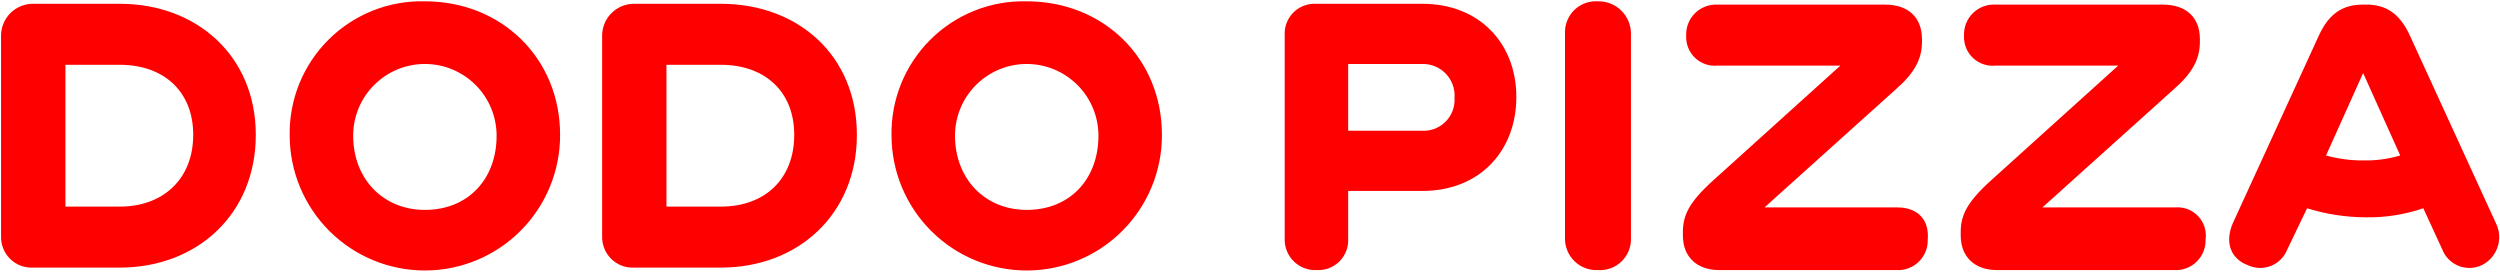 <svg width="1887" height="205" viewBox="0 0 1887 205" fill="none" xmlns="http://www.w3.org/2000/svg">
<path d="M1784.31 121.092C1774.64 121.2 1765.01 119.943 1755.69 117.359L1783.69 55.13L1811.69 117.359C1802.81 119.989 1793.58 121.248 1784.31 121.092ZM1883.88 168.386L1818.54 25.883C1811.07 10.326 1801.11 3.481 1786.18 3.481H1783.69C1768.13 3.481 1758.18 10.326 1750.71 25.883L1685.37 168.386C1679.15 182.698 1683.5 195.144 1696.57 200.122C1699.29 201.414 1702.25 202.133 1705.26 202.232C1708.27 202.332 1711.27 201.811 1714.08 200.703C1716.88 199.594 1719.42 197.92 1721.55 195.786C1723.67 193.653 1725.34 191.104 1726.44 188.299L1741.38 157.185C1755.88 161.722 1770.98 164.03 1786.18 164.03C1800.78 164.237 1815.31 161.921 1829.12 157.185L1843.43 188.299C1844.53 191.104 1846.2 193.653 1848.32 195.786C1850.45 197.92 1852.99 199.594 1855.79 200.703C1858.6 201.811 1861.6 202.332 1864.61 202.232C1867.62 202.133 1870.58 201.414 1873.3 200.122C1876.08 198.74 1878.57 196.821 1880.61 194.475C1882.65 192.13 1884.21 189.404 1885.19 186.454C1886.17 183.505 1886.56 180.39 1886.34 177.289C1886.11 174.188 1885.28 171.162 1883.88 168.386ZM1641.81 156.562H1541.62L1640.57 67.576C1654.88 55.13 1660.48 44.552 1660.48 31.484V29.617C1660.48 13.437 1650.52 3.481 1632.48 3.481H1506.09C1502.94 3.32 1499.8 3.822 1496.85 4.953C1493.91 6.085 1491.24 7.821 1489.01 10.05C1486.78 12.278 1485.05 14.95 1483.92 17.892C1482.78 20.833 1482.28 23.98 1482.44 27.128C1482.31 30.212 1482.85 33.288 1484.01 36.149C1485.17 39.01 1486.93 41.589 1489.17 43.712C1491.41 45.835 1494.08 47.453 1497 48.457C1499.92 49.46 1503.02 49.826 1506.09 49.53H1598.81L1502.98 136.027C1484.31 152.829 1479.95 162.785 1479.95 175.231V177.72C1479.95 193.899 1490.53 203.856 1507.33 203.856H1641.13C1644.22 204.03 1647.32 203.558 1650.23 202.471C1653.14 201.383 1655.78 199.704 1658.01 197.539C1660.23 195.375 1661.98 192.772 1663.14 189.896C1664.31 187.02 1664.86 183.933 1664.77 180.831C1665.23 177.646 1664.95 174.4 1663.98 171.335C1663 168.27 1661.34 165.466 1659.13 163.132C1656.91 160.798 1654.2 158.995 1651.19 157.857C1648.18 156.72 1644.95 156.277 1641.75 156.562M1432.04 156.562H1331.85L1430.79 67.576C1445.11 55.13 1450.71 44.552 1450.71 31.484V29.617C1450.71 13.437 1440.75 3.481 1422.7 3.481H1296.38C1293.23 3.32 1290.09 3.822 1287.14 4.953C1284.2 6.085 1281.53 7.821 1279.3 10.05C1277.07 12.278 1275.34 14.95 1274.21 17.892C1273.07 20.833 1272.57 23.98 1272.73 27.128C1272.6 30.212 1273.14 33.288 1274.3 36.149C1275.46 39.01 1277.22 41.589 1279.46 43.712C1281.7 45.835 1284.37 47.453 1287.29 48.457C1290.21 49.46 1293.31 49.826 1296.38 49.53H1389.1L1293.27 136.027C1274.6 152.829 1270.24 162.785 1270.24 175.231V177.72C1270.24 193.899 1280.82 203.856 1297.63 203.856H1431.42C1434.51 204.03 1437.61 203.558 1440.52 202.471C1443.43 201.383 1446.08 199.704 1448.3 197.539C1450.52 195.375 1452.27 192.772 1453.44 189.896C1454.6 187.02 1455.15 183.933 1455.06 180.831C1456.31 165.897 1447.6 156.562 1432.04 156.562ZM1206.15 0.992C1202.88 0.77 1199.59 1.241 1196.52 2.374C1193.44 3.507 1190.63 5.276 1188.28 7.566C1185.93 9.856 1184.09 12.615 1182.88 15.664C1181.67 18.713 1181.12 21.983 1181.26 25.261V179.587C1181.18 182.849 1181.77 186.093 1183 189.116C1184.23 192.138 1186.07 194.874 1188.41 197.152C1190.75 199.431 1193.53 201.202 1196.58 202.355C1199.63 203.509 1202.89 204.02 1206.15 203.856C1209.42 204.078 1212.71 203.607 1215.78 202.474C1218.86 201.341 1221.67 199.572 1224.02 197.282C1226.37 194.992 1228.21 192.232 1229.42 189.183C1230.63 186.134 1231.18 182.864 1231.04 179.587V25.261C1231.03 22.026 1230.37 18.826 1229.1 15.848C1227.84 12.87 1225.99 10.173 1223.68 7.914C1221.36 5.656 1218.62 3.881 1215.61 2.692C1212.6 1.504 1209.38 0.926 1206.15 0.992ZM1073.6 98.69H1017.6V48.285H1073.6C1076.92 48.216 1080.21 48.839 1083.27 50.114C1086.32 51.388 1089.08 53.286 1091.37 55.687C1093.65 58.088 1095.41 60.939 1096.53 64.057C1097.65 67.176 1098.11 70.494 1097.87 73.799C1098.09 77.072 1097.62 80.355 1096.49 83.433C1095.36 86.512 1093.59 89.317 1091.3 91.666C1089.01 94.015 1086.25 95.854 1083.2 97.065C1080.15 98.275 1076.88 98.829 1073.6 98.69ZM1073.6 2.859H993.329C990.181 2.698 987.035 3.199 984.093 4.331C981.151 5.462 978.479 7.198 976.251 9.427C974.022 11.656 972.286 14.328 971.154 17.269C970.023 20.211 969.521 23.358 969.682 26.505V180.209C969.591 183.392 970.162 186.56 971.358 189.511C972.554 192.463 974.349 195.134 976.629 197.356C978.91 199.579 981.627 201.304 984.609 202.423C987.59 203.541 990.771 204.029 993.951 203.856C997.099 204.017 1000.25 203.515 1003.19 202.384C1006.13 201.252 1008.8 199.516 1011.03 197.287C1013.26 195.059 1014.99 192.387 1016.13 189.445C1017.26 186.503 1017.76 183.357 1017.6 180.209V144.117H1073.6C1117.16 144.117 1144.54 113.625 1144.54 73.177C1144.54 32.728 1116.6 2.859 1073.67 2.859M774.97 158.429C743.234 158.429 720.831 134.783 720.831 102.424C720.831 88.065 726.535 74.295 736.688 64.142C746.841 53.989 760.612 48.285 774.97 48.285C789.328 48.285 803.099 53.989 813.252 64.142C823.405 74.295 829.109 88.065 829.109 102.424C829.109 134.783 807.951 158.429 774.97 158.429ZM774.97 0.992C761.528 0.653 748.157 3.041 735.664 8.01C723.17 12.98 711.812 20.429 702.275 29.907C692.738 39.386 685.22 50.698 680.174 63.161C675.128 75.624 672.659 88.98 672.916 102.424C672.998 129.49 683.829 155.416 703.027 174.496C722.224 193.577 748.215 204.25 775.281 204.167C802.348 204.085 828.273 193.253 847.353 174.056C866.434 154.859 877.107 128.868 877.024 101.802C877.024 43.929 832.842 0.992 774.97 0.992ZM544.103 155.94H503.032V48.908H544.103C577.084 48.908 599.486 68.821 599.486 101.802C599.486 134.783 577.706 155.94 544.103 155.94ZM544.103 2.859H478.763C475.516 2.832 472.297 3.462 469.299 4.711C466.301 5.96 463.587 7.803 461.32 10.128C459.053 12.454 457.28 15.213 456.107 18.242C454.934 21.27 454.385 24.504 454.494 27.75V178.342C454.404 181.526 454.974 184.693 456.17 187.644C457.366 190.596 459.161 193.267 461.442 195.49C463.722 197.712 466.439 199.437 469.421 200.556C472.402 201.674 475.584 202.163 478.763 201.989H544.103C602.598 201.989 646.78 161.541 646.78 101.802C646.78 42.062 602.598 2.859 544.103 2.859ZM320.704 158.429C288.967 158.429 266.565 134.783 266.565 102.424C266.565 88.065 272.269 74.295 282.422 64.142C292.575 53.989 306.345 48.285 320.704 48.285C335.062 48.285 348.832 53.989 358.985 64.142C369.138 74.295 374.842 88.065 374.842 102.424C374.842 134.783 353.685 158.429 320.704 158.429ZM320.704 0.992C307.262 0.653 293.891 3.041 281.397 8.01C268.903 12.98 257.545 20.429 248.009 29.907C238.472 39.386 230.954 50.698 225.908 63.161C220.862 75.624 218.393 88.98 218.649 102.424C218.732 129.49 229.563 155.416 248.76 174.496C267.958 193.577 293.948 204.25 321.015 204.167C348.081 204.085 374.006 193.253 393.087 174.056C412.167 154.859 422.84 128.868 422.758 101.802C422.758 43.929 378.576 0.992 320.704 0.992ZM90.459 155.94H49.388V48.908H90.459C123.44 48.908 145.842 68.821 145.842 101.802C145.842 134.783 123.44 155.94 90.459 155.94ZM90.459 2.859H25.057C21.81 2.832 18.59 3.462 15.593 4.711C12.595 5.96 9.881 7.803 7.614 10.128C5.347 12.454 3.573 15.213 2.4 18.242C1.227 21.27 0.679 24.504 0.788 27.75V178.342C0.697 181.526 1.268 184.693 2.464 187.644C3.659 190.596 5.454 193.267 7.735 195.49C10.016 197.712 12.733 199.437 15.715 200.556C18.696 201.674 21.877 202.163 25.057 201.989H90.397C148.891 201.989 193.073 161.541 193.073 101.802C193.073 42.062 148.331 2.859 90.459 2.859Z" fill="#FF0000"/>
</svg>
